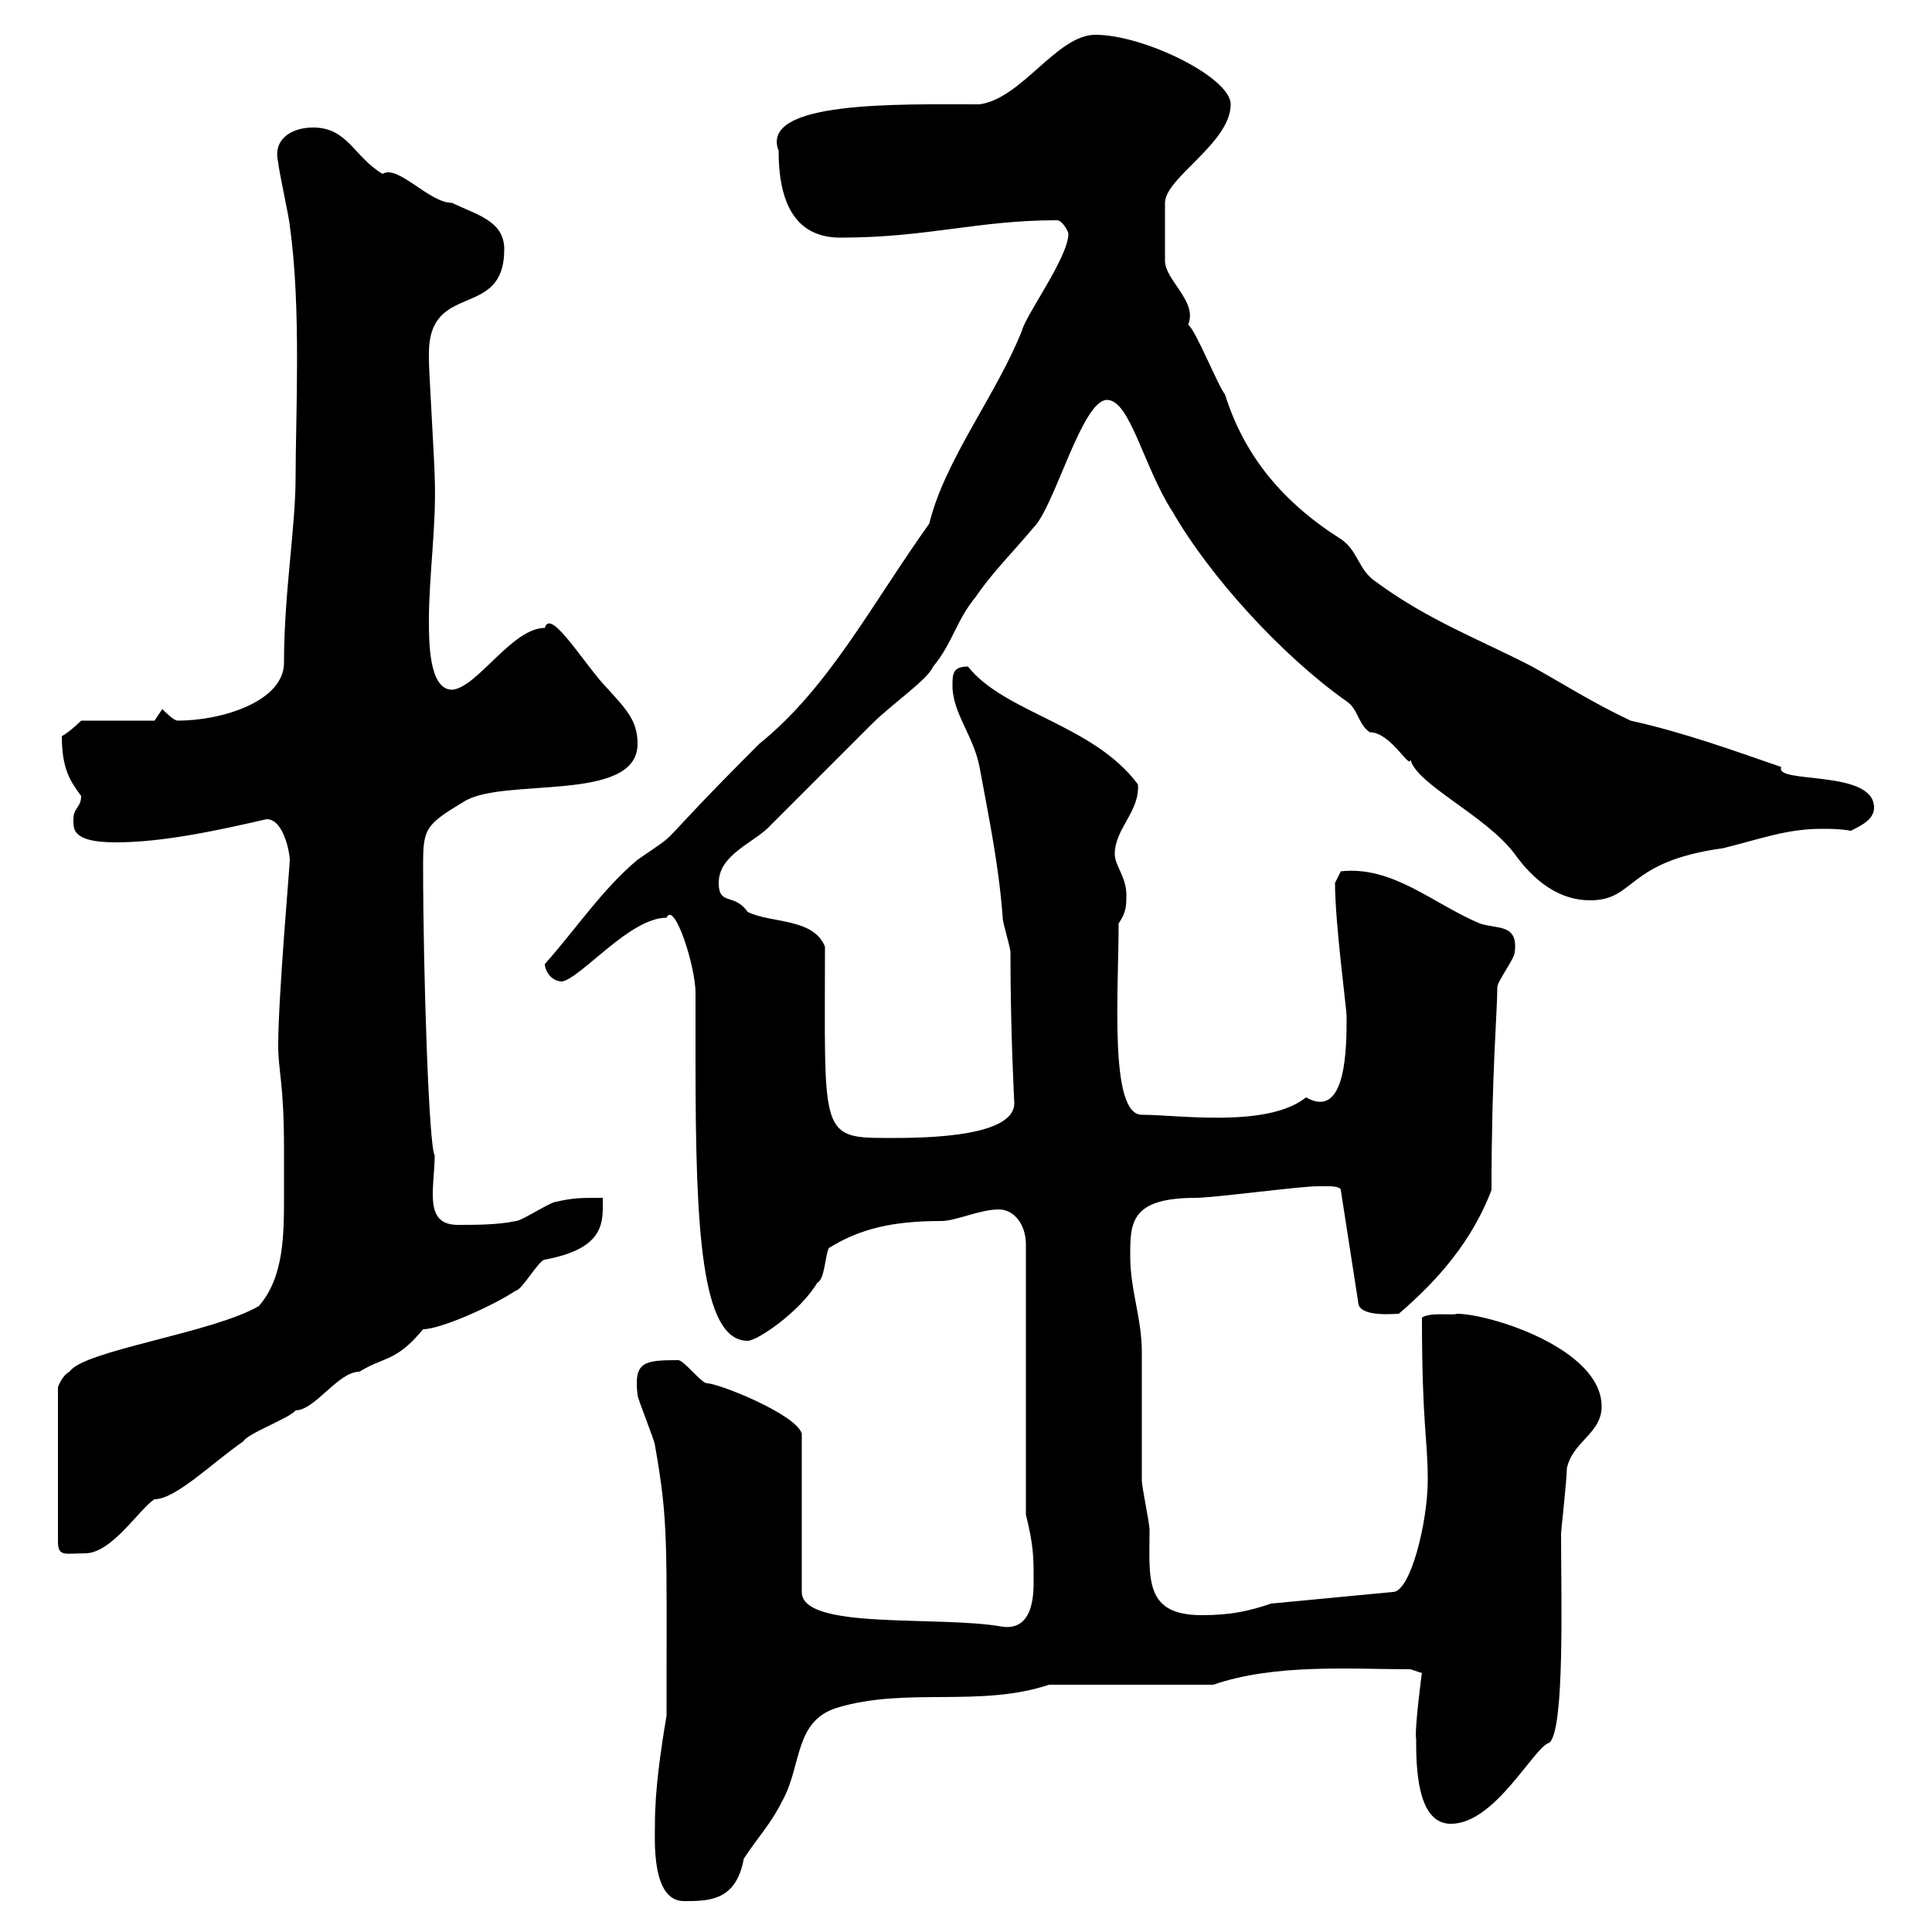 <svg xmlns="http://www.w3.org/2000/svg" xmlns:xlink="http://www.w3.org/1999/xlink" width="300" height="300"><path d="M101.70 283.20C101.70 285.60 101.10 295.20 106.20 295.20C110.10 295.20 114.30 295.20 115.50 288.60C117.90 285 119.70 283.20 121.50 279.60C124.50 274.20 123.30 267.30 129.90 265.20C140.70 261.90 152.10 265.20 162.90 261.60L188.40 261.60C198 258.30 209.70 259.20 219 259.20C219 259.20 220.80 259.80 220.80 259.80C220.80 259.50 219.60 268.80 219.90 270C219.90 270 219.90 270.60 219.90 270.60C219.90 276 220.50 283.20 225.30 283.20C232.20 283.20 238.20 271.20 240.60 270.60C243 268.50 242.40 247.80 242.40 238.20C242.40 237.60 243.30 229.80 243.30 228C244.20 223.80 248.70 222.60 248.70 218.40C248.70 209.40 231.30 204 226.20 204C225.90 204.30 222 203.70 220.80 204.60C220.80 221.40 221.70 223.20 221.70 229.80C221.70 236.40 219 247.20 216.30 247.20L197.40 249C193.80 250.20 191.10 250.80 186.60 250.80C177.60 250.80 178.50 245.10 178.50 237.60C178.50 236.40 177.30 231 177.30 229.80C177.30 228 177.30 211.80 177.30 210C177.30 204.60 175.50 200.40 175.50 195C175.50 189.90 175.50 186 185.70 186C188.40 186 201.90 184.20 204.60 184.20C204.60 184.20 205.50 184.20 206.40 184.20C206.40 184.20 208.20 184.20 208.20 184.80L210.90 202.20C210.90 204.60 216.60 204 217.20 204C223.50 198.60 228.60 192.60 231.60 184.80C231.60 166.80 232.50 157.20 232.50 153.30C232.50 152.40 235.20 148.80 235.20 147.90C235.80 143.40 232.50 144.30 229.80 143.40C222.60 140.40 216.30 134.40 208.20 135.30L207.30 137.10C207.30 143.40 209.10 156.60 209.10 157.80C209.10 162.60 209.10 174 202.80 170.40C196.80 175.20 183 173.10 177.30 173.10C172.20 173.10 173.70 153.90 173.70 143.40C174.90 141.60 174.90 140.70 174.90 138.90C174.90 136.20 173.10 134.40 173.10 132.60C173.10 128.70 177 126 176.70 121.80C169.80 112.50 156 110.70 150.30 103.50C147.90 103.50 147.90 104.70 147.90 106.50C147.90 110.70 151.20 114.30 152.10 119.10C153.60 127.20 155.10 134.40 155.70 142.50C155.70 143.40 156.90 147 156.90 147.90C156.90 160.20 157.50 171.30 157.50 171.30C157.50 177 141.30 176.70 137.10 176.70C127.20 176.70 128.10 175.20 128.10 147C126.30 142.50 119.70 143.40 116.10 141.60C114 138.60 111.60 140.70 111.60 137.10C111.60 132.60 117.30 130.80 119.70 128.10C125.40 122.40 131.40 116.40 135.30 112.50C138.60 109.20 144 105.60 144.90 103.50C147.90 99.90 148.50 96.30 151.50 92.70C153.90 89.10 157.50 85.50 160.50 81.90C163.80 78.60 168 62.10 171.90 62.10C175.50 62.10 177.60 72.60 182.10 79.50C187.80 89.40 198.90 101.70 209.10 108.90C210.90 110.10 210.90 112.50 212.70 113.70C216 113.70 219 119.70 219 117.90C219.90 121.80 230.70 126.60 235.20 132.60C238.20 136.80 242.10 139.80 246.90 139.80C254.10 139.80 252.30 133.80 267.60 131.70C273.60 130.20 277.50 128.70 282.90 128.70C284.40 128.70 285.60 128.70 287.40 129C289.20 128.10 291 127.20 291 125.40C291 119.40 275.40 121.80 276.60 119.10C268.80 116.40 261.30 113.70 253.20 111.90C246.90 108.90 243.30 106.50 237.90 103.50C229.80 99.30 221.70 96.30 213.60 90.30C210.90 88.50 210.90 85.50 208.20 83.70C199.20 78 193.20 70.80 190.20 61.20C189.30 60.30 185.70 51.30 184.50 50.40C186 46.80 180.90 43.50 180.90 40.50C180.90 38.70 180.90 34.80 180.90 31.50C180.90 27.60 191.10 22.20 191.10 16.20C191.10 12 177.60 5.40 170.10 5.40C164.10 5.40 158.70 15.30 152.10 16.20C139.50 16.20 117.90 15.60 120.90 23.40C120.90 31.20 123.30 36.90 130.50 36.90C144 36.90 151.80 34.20 164.10 34.20C165 34.20 165.90 36 165.90 36.30C165.90 39.90 159.30 48.90 158.70 51.30C154.80 61.20 146.70 71.40 144.30 81.30C135.30 93.90 128.70 106.80 117.90 115.50C99.90 133.50 106.80 128.10 99 133.50C93.60 138 89.40 144.30 84.60 149.70C84.60 150.60 85.50 152.40 87.30 152.40C90.30 151.80 97.80 142.50 103.50 142.50C104.70 139.80 108 150 108 154.20C108 155.10 108 164.10 108 165C108 191.10 108.90 208.20 116.10 208.20C117.60 208.20 124.20 203.70 126.90 199.20C128.10 198.60 128.10 195 128.70 193.80C133.50 190.80 138.60 189.60 146.10 189.60C148.50 189.60 152.10 187.80 155.10 187.80C157.50 187.80 159.30 190.20 159.30 193.20L159.30 235.20C160.50 240 160.50 241.80 160.50 245.40C160.50 247.50 160.50 253.20 155.70 252.60C145.80 250.80 124.50 253.20 124.50 247.20L124.50 222.60C123.60 219.60 111.60 214.80 109.80 214.80C108.90 214.80 106.20 211.20 105.30 211.20C99.90 211.20 98.40 211.50 99 216.60C99 217.20 101.70 223.80 101.70 224.40C103.80 236.40 103.50 238.80 103.50 266.40C102.60 271.80 101.70 277.80 101.70 283.20ZM44.10 178.50C44.10 180.90 44.10 183 44.10 185.70C44.10 191.70 44.10 198.30 40.20 202.80C33 207 12.90 209.70 10.80 213C9.60 213.60 9 215.40 9 215.40L9 239.40C9 241.80 10.20 241.20 13.20 241.20C17.40 241.20 21.60 234.30 24 232.80C27.30 232.80 33 227.10 37.80 223.80C38.40 222.60 45 220.20 45.90 219C48.90 219 52.50 213 55.80 213C59.70 210.60 61.50 211.50 65.70 206.40C68.40 206.40 76.50 202.80 80.10 200.40C81 200.40 83.70 195.60 84.60 195.60C94.20 193.80 93.60 189.60 93.60 186C90 186 89.10 186 86.40 186.60C85.50 186.60 81 189.60 80.10 189.60C77.40 190.20 73.80 190.20 71.10 190.20C67.80 190.20 67.20 188.10 67.20 185.40C67.20 183.60 67.50 181.20 67.50 179.40C66.60 178.20 65.70 151.20 65.70 134.40C65.70 128.70 66 128.10 72 124.50C78 120.60 99 124.80 99 115.50C99 111.90 97.20 110.10 94.50 107.10C90.90 103.50 85.50 94.20 84.60 97.50C79.50 97.50 74.10 106.80 70.20 107.10C66.60 107.10 66.60 99.60 66.60 96.30C66.60 89.40 67.80 81.30 67.50 74.10C67.50 72.30 66.60 57.60 66.60 55.80C66.60 55.80 66.60 55.80 66.60 54.90C66.60 43.50 78.30 49.80 78.30 38.70C78.30 34.20 73.80 33.30 70.20 31.50C66.60 31.50 61.80 25.50 59.40 27C54.90 24.30 54 19.80 48.60 19.80C45.30 19.80 42.30 21.60 43.20 25.20C43.20 26.10 45 34.20 45 35.10C46.80 47.70 45.90 64.80 45.90 74.10C45.90 81.90 44.10 92.10 44.10 102.90C44.10 108.90 34.50 111.90 27.60 111.90C27 111.90 25.80 110.70 25.20 110.10L24 111.90L12.60 111.90C12.60 111.90 10.80 113.70 9.60 114.30C9.60 119.70 11.10 121.50 12.60 123.60C12.60 125.40 11.40 125.40 11.40 127.20C11.40 128.70 11.10 130.80 18 130.80C25.20 130.80 33.60 129 41.40 127.20C44.10 127.20 45 132.60 45 133.50C45 134.40 43.20 154.80 43.20 162.30C43.20 166.50 44.10 168 44.10 178.50Z"/></svg>